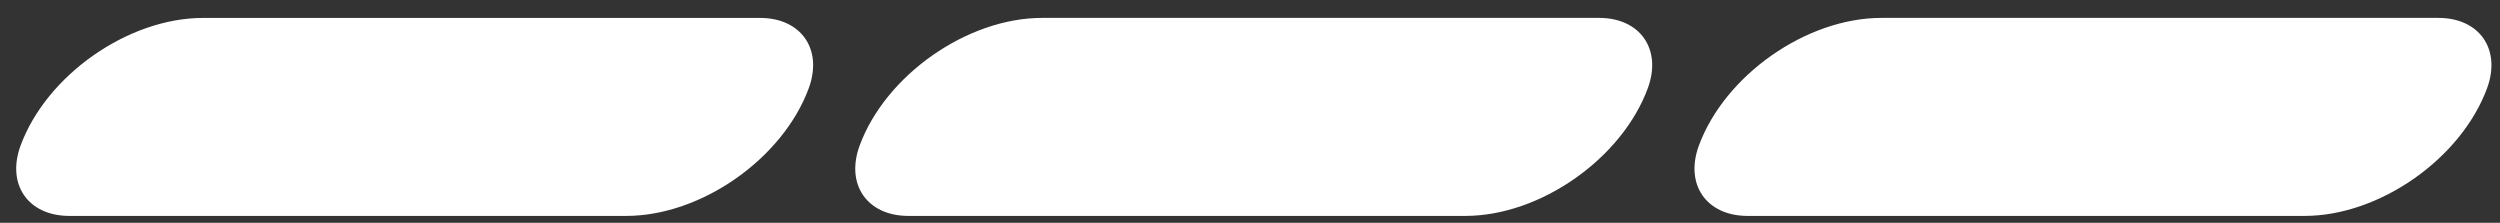 <svg width="101" height="9" viewBox="0 0 101 9" fill="none" xmlns="http://www.w3.org/2000/svg">
<rect x="0" y="0" width="101" height="9" fill="#333333" stroke="none"/>
<path d="M25.299 8.723H2.801C1.137 8.723 0.257 7.455 0.829 5.888C1.876 3.036 5.177 0.724 8.205 0.724H30.704C32.368 0.724 33.248 1.992 32.676 3.559C31.628 6.41 28.328 8.723 25.299 8.723Z" fill="white"/>
<path d="M93.103 8.723H70.604C68.941 8.723 68.06 7.455 68.632 5.888C69.68 3.036 72.981 0.723 76.009 0.723H98.508C100.172 0.723 101.052 1.992 100.48 3.559C99.432 6.41 96.131 8.723 93.103 8.723Z" fill="white"/>
<path d="M59.197 8.723H36.699C35.035 8.723 34.155 7.455 34.727 5.888C35.774 3.036 39.075 0.723 42.103 0.723H64.602C66.266 0.723 67.146 1.992 66.574 3.559C65.526 6.41 62.225 8.723 59.197 8.723Z" fill="white"/>
</svg>
